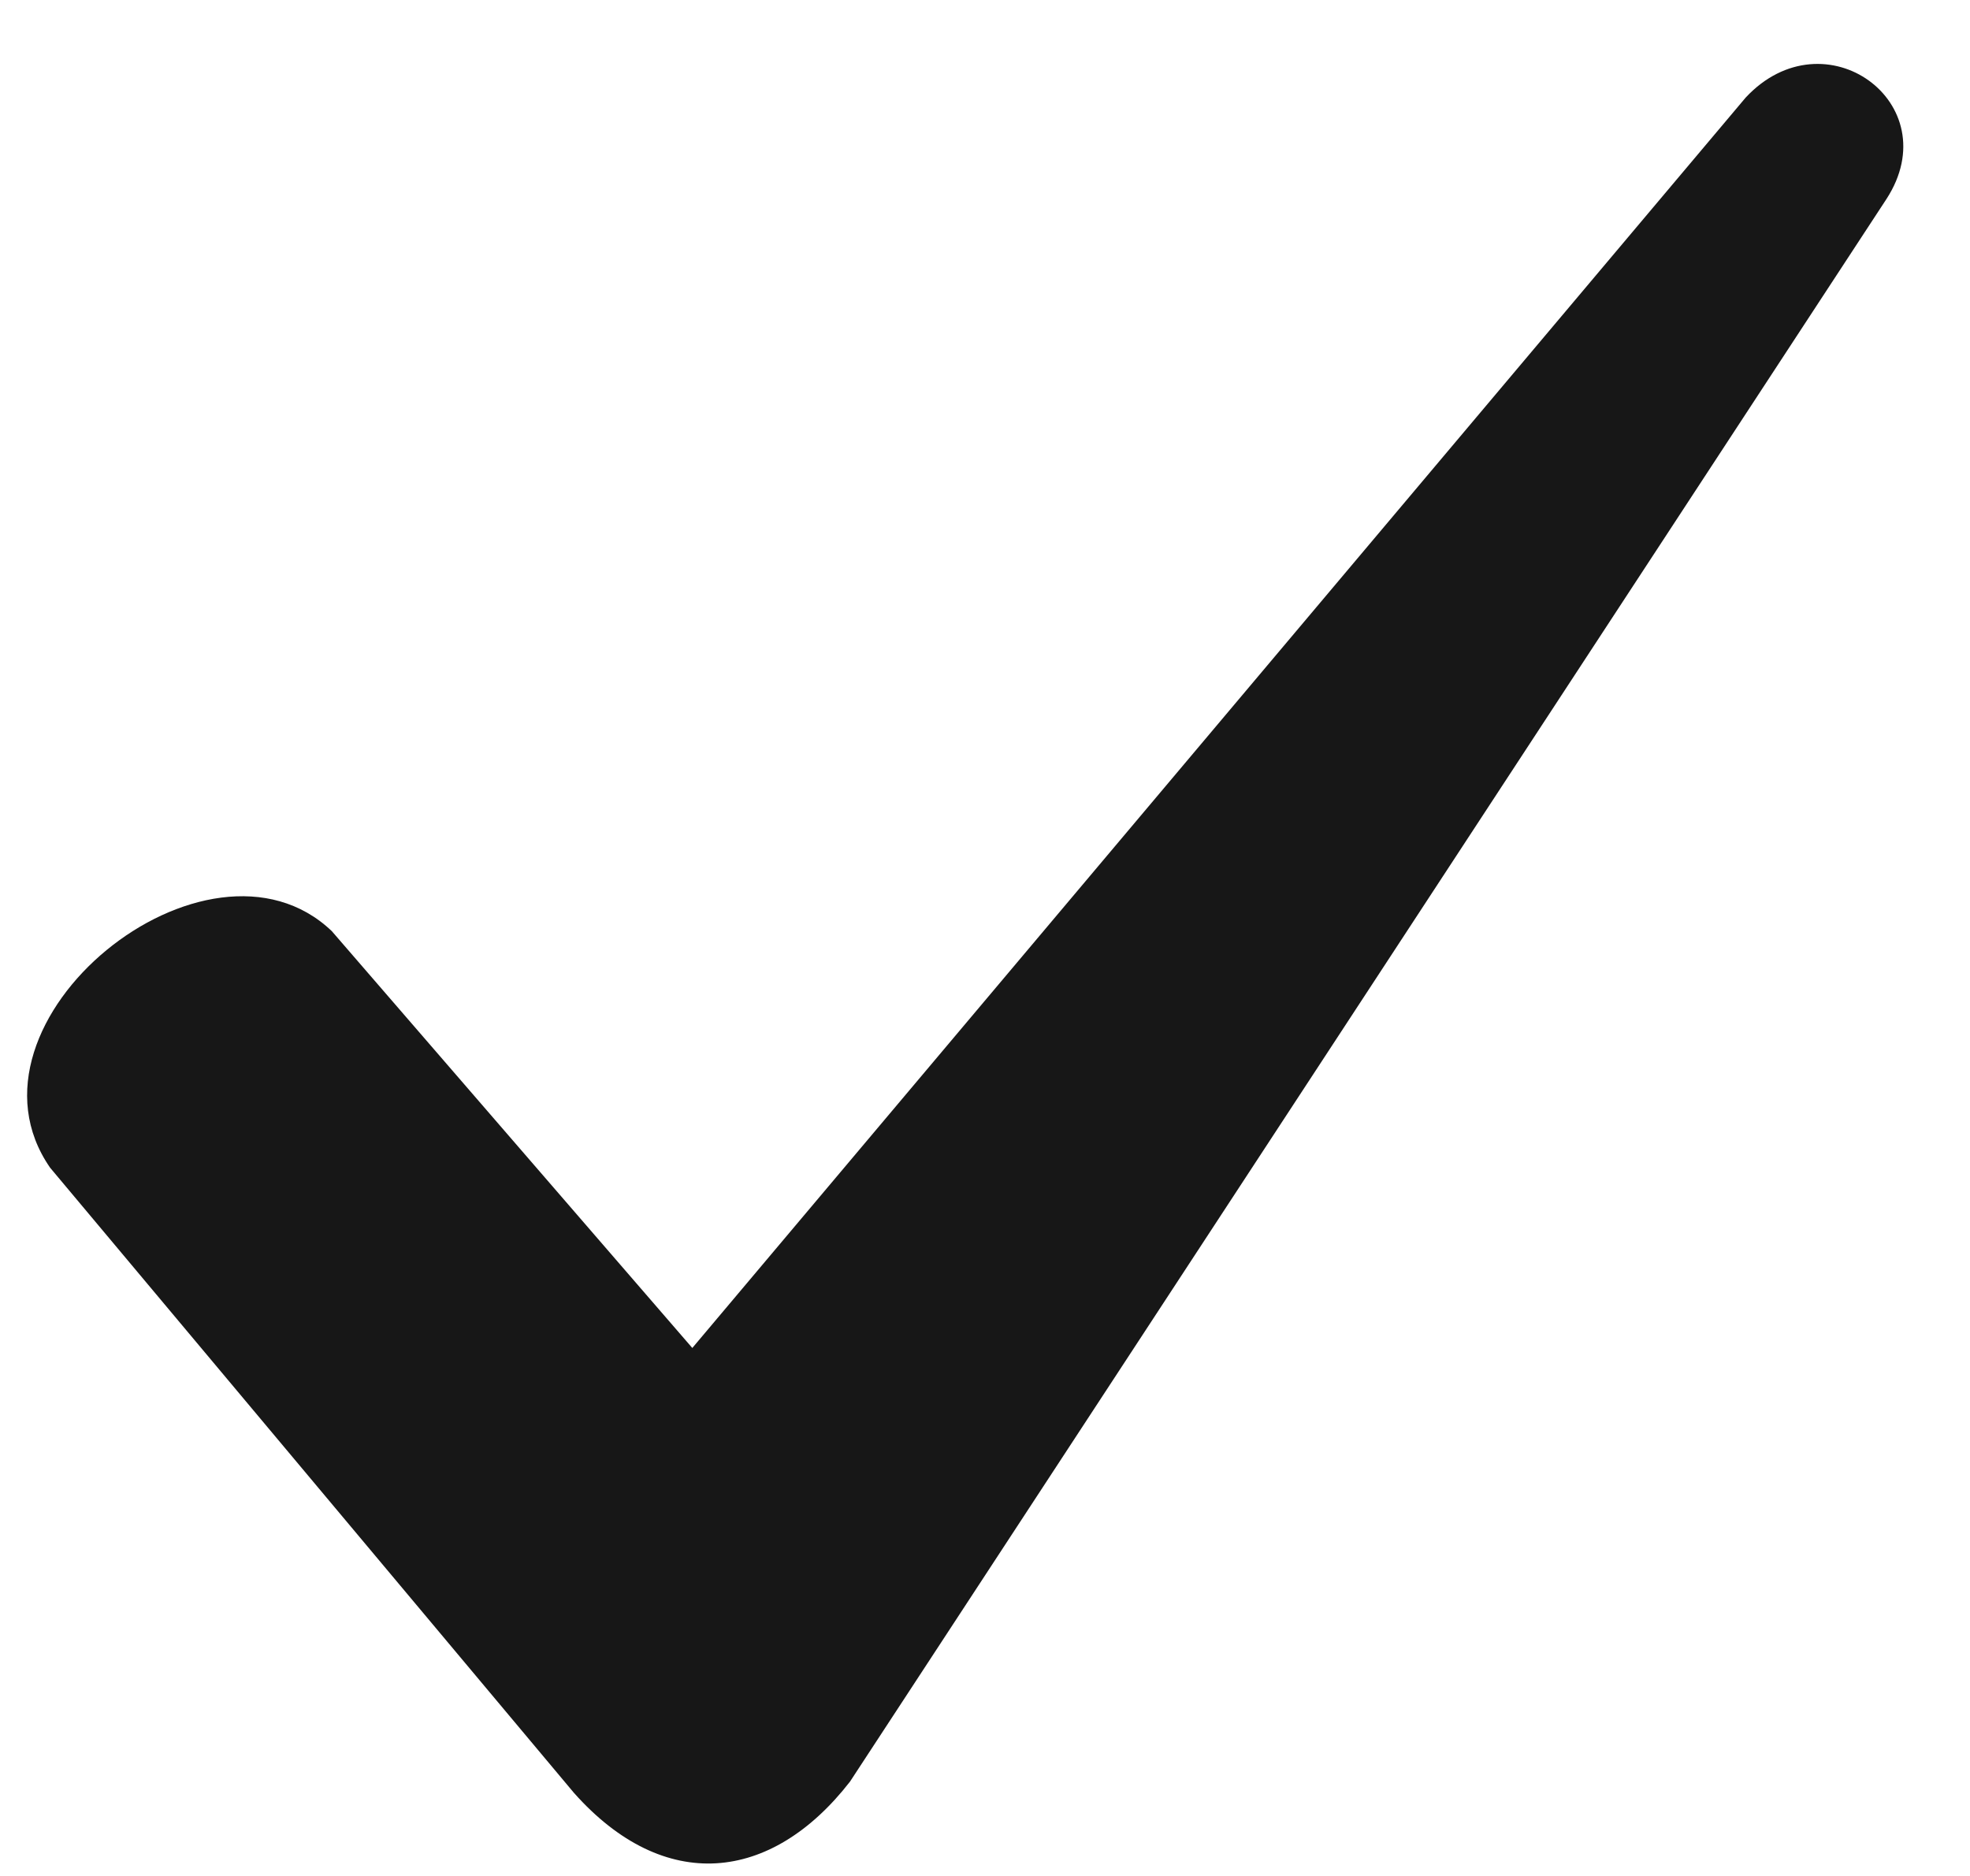 <svg width="21" height="20" viewBox="0 0 21 20" fill="none" xmlns="http://www.w3.org/2000/svg">
<path fill-rule="evenodd" clip-rule="evenodd" d="M3.537 9.927L7.38 14.371L18.609 1.04C19.45 0.139 20.771 1.1 20.11 2.121L9.061 18.994C8.221 20.075 7.08 20.195 6.119 19.115L0.534 12.449C-0.546 10.888 2.216 8.666 3.537 9.927Z" fill="#171717"/>
</svg>
